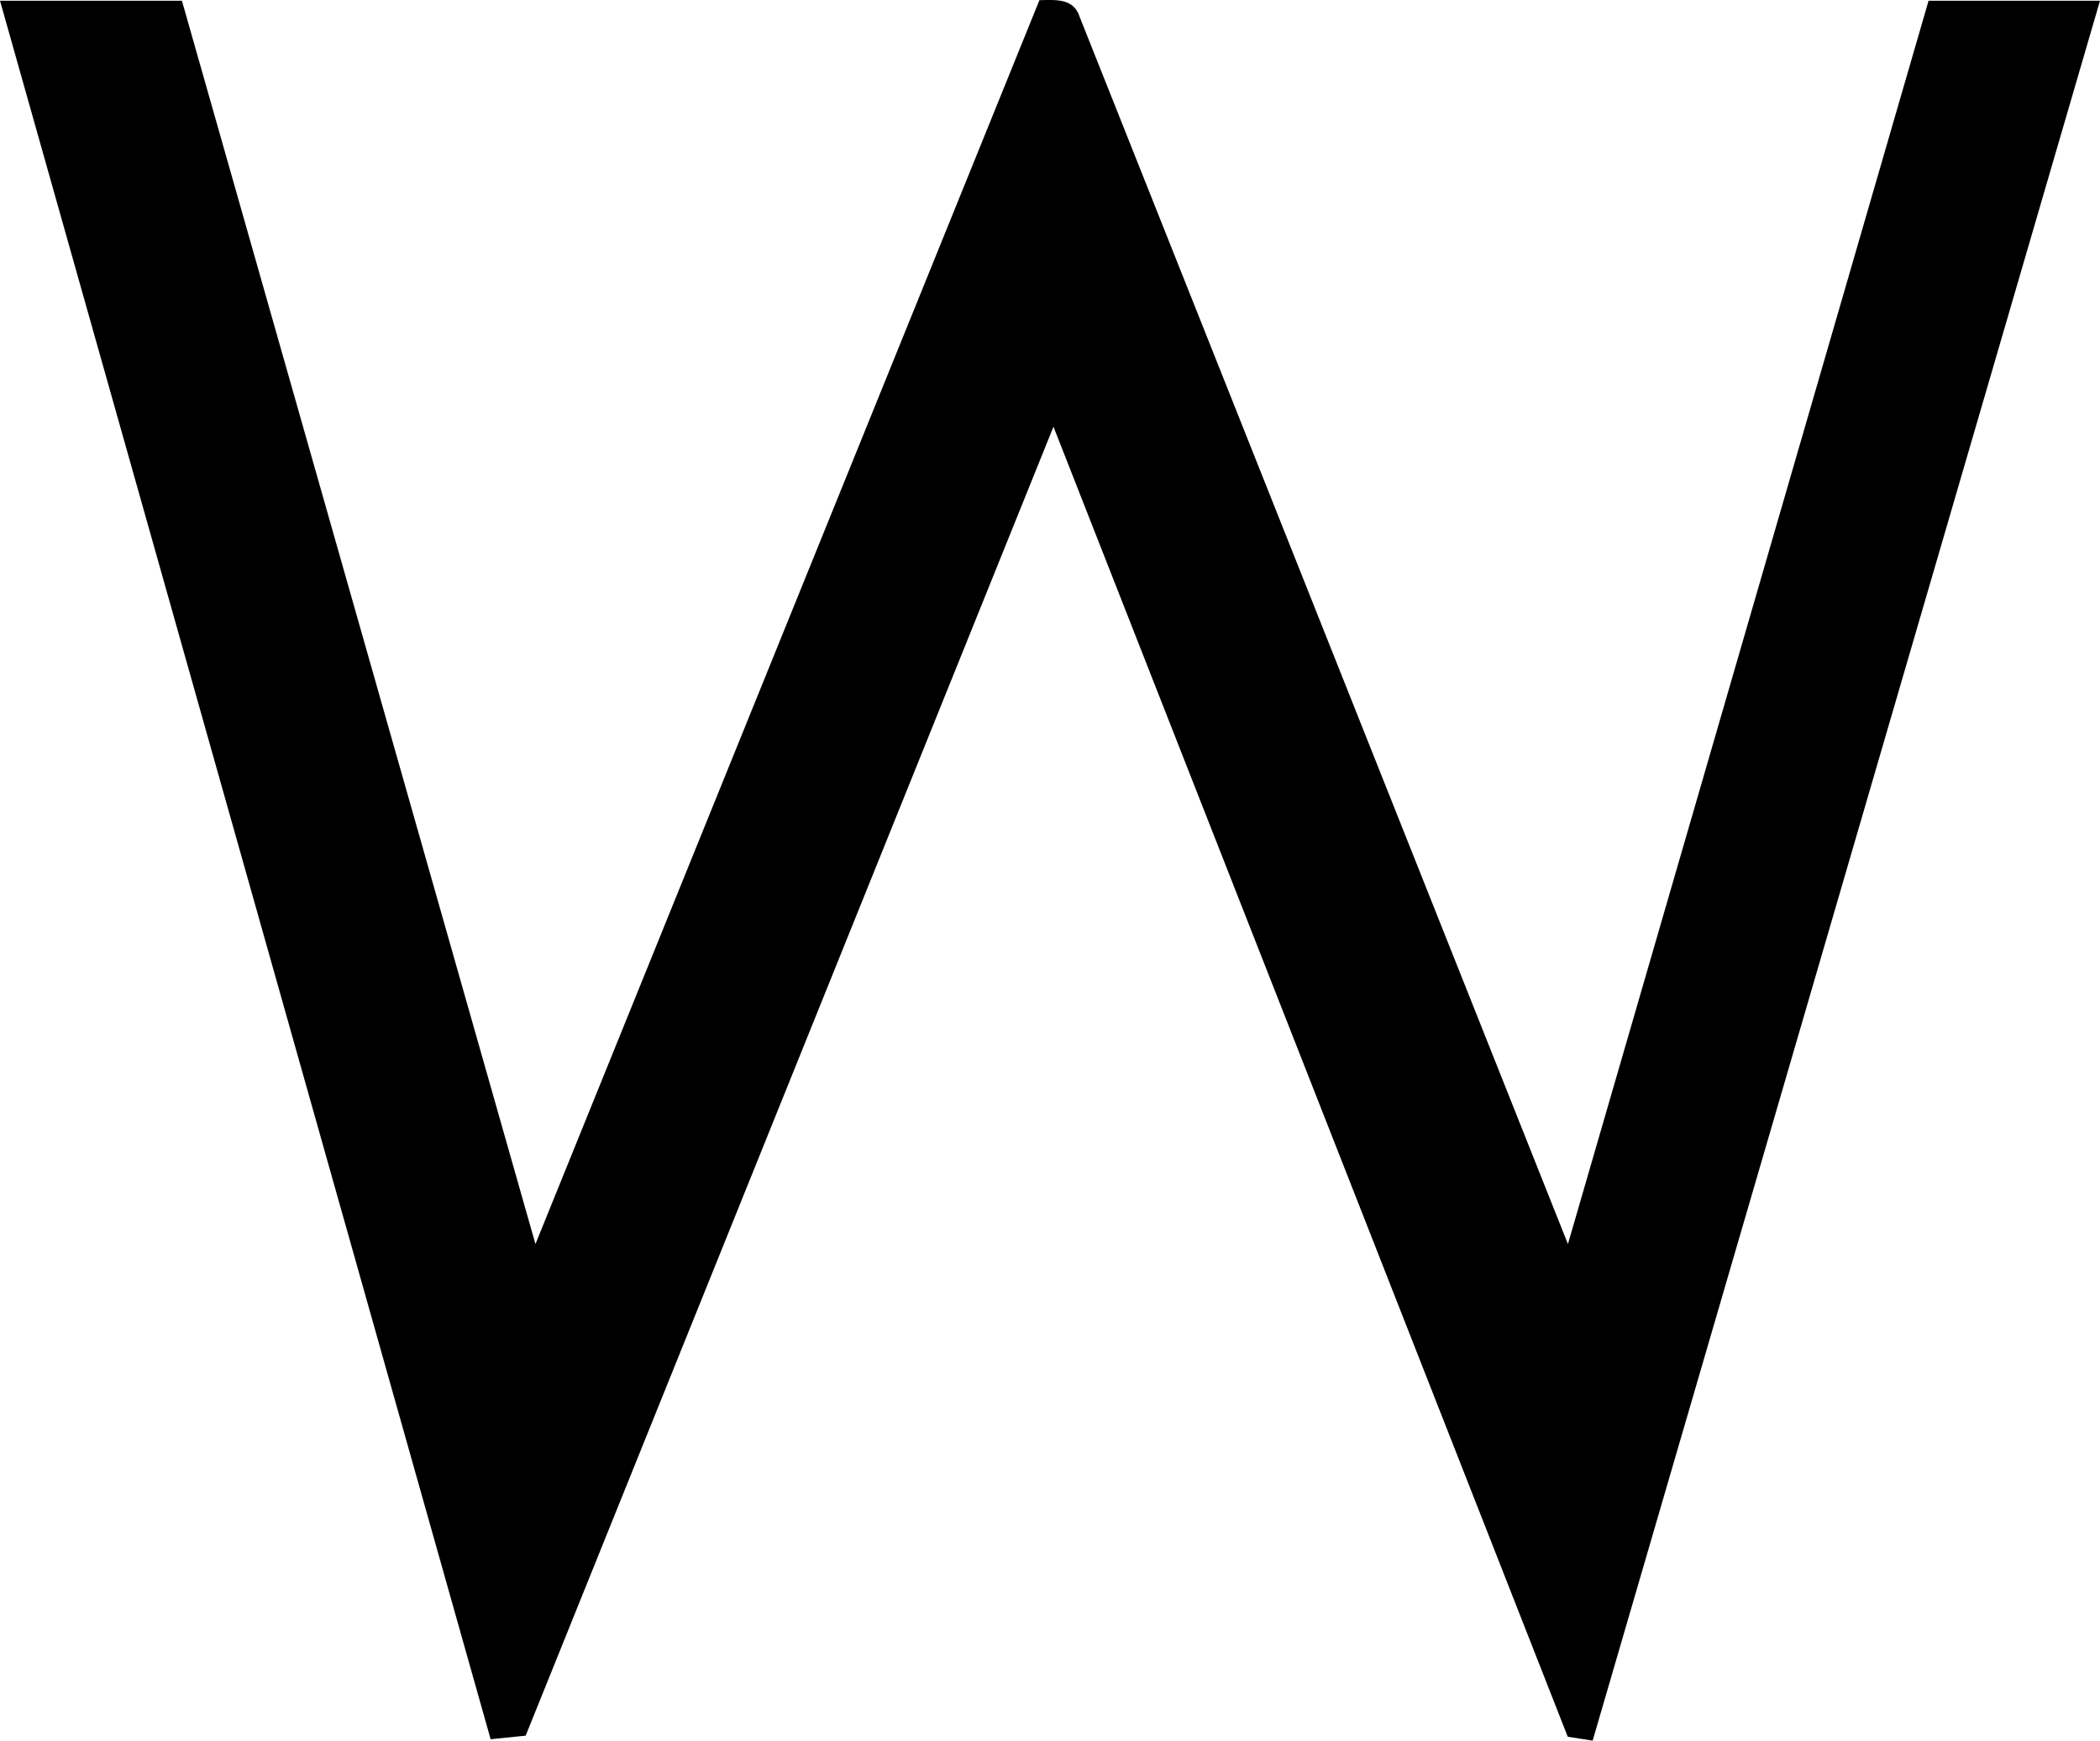 <?xml version="1.0" encoding="UTF-8"?>
<svg id="Layer_2" data-name="Layer 2" xmlns="http://www.w3.org/2000/svg" viewBox="0 0 118.09 97.9">
  <g id="Layer_2-2" data-name="Layer 2">
    <path d="M10.23.04l19.88,69.93L58.45.01c.95-.02,1.92-.11,2.26.93l27.46,69.03L108.45.04h9.64l-28.53,97.86-1.4-.22L59.24,24l-29.68,73.62-1.97.2L0,.04h10.23Z"/>
  </g>
</svg>